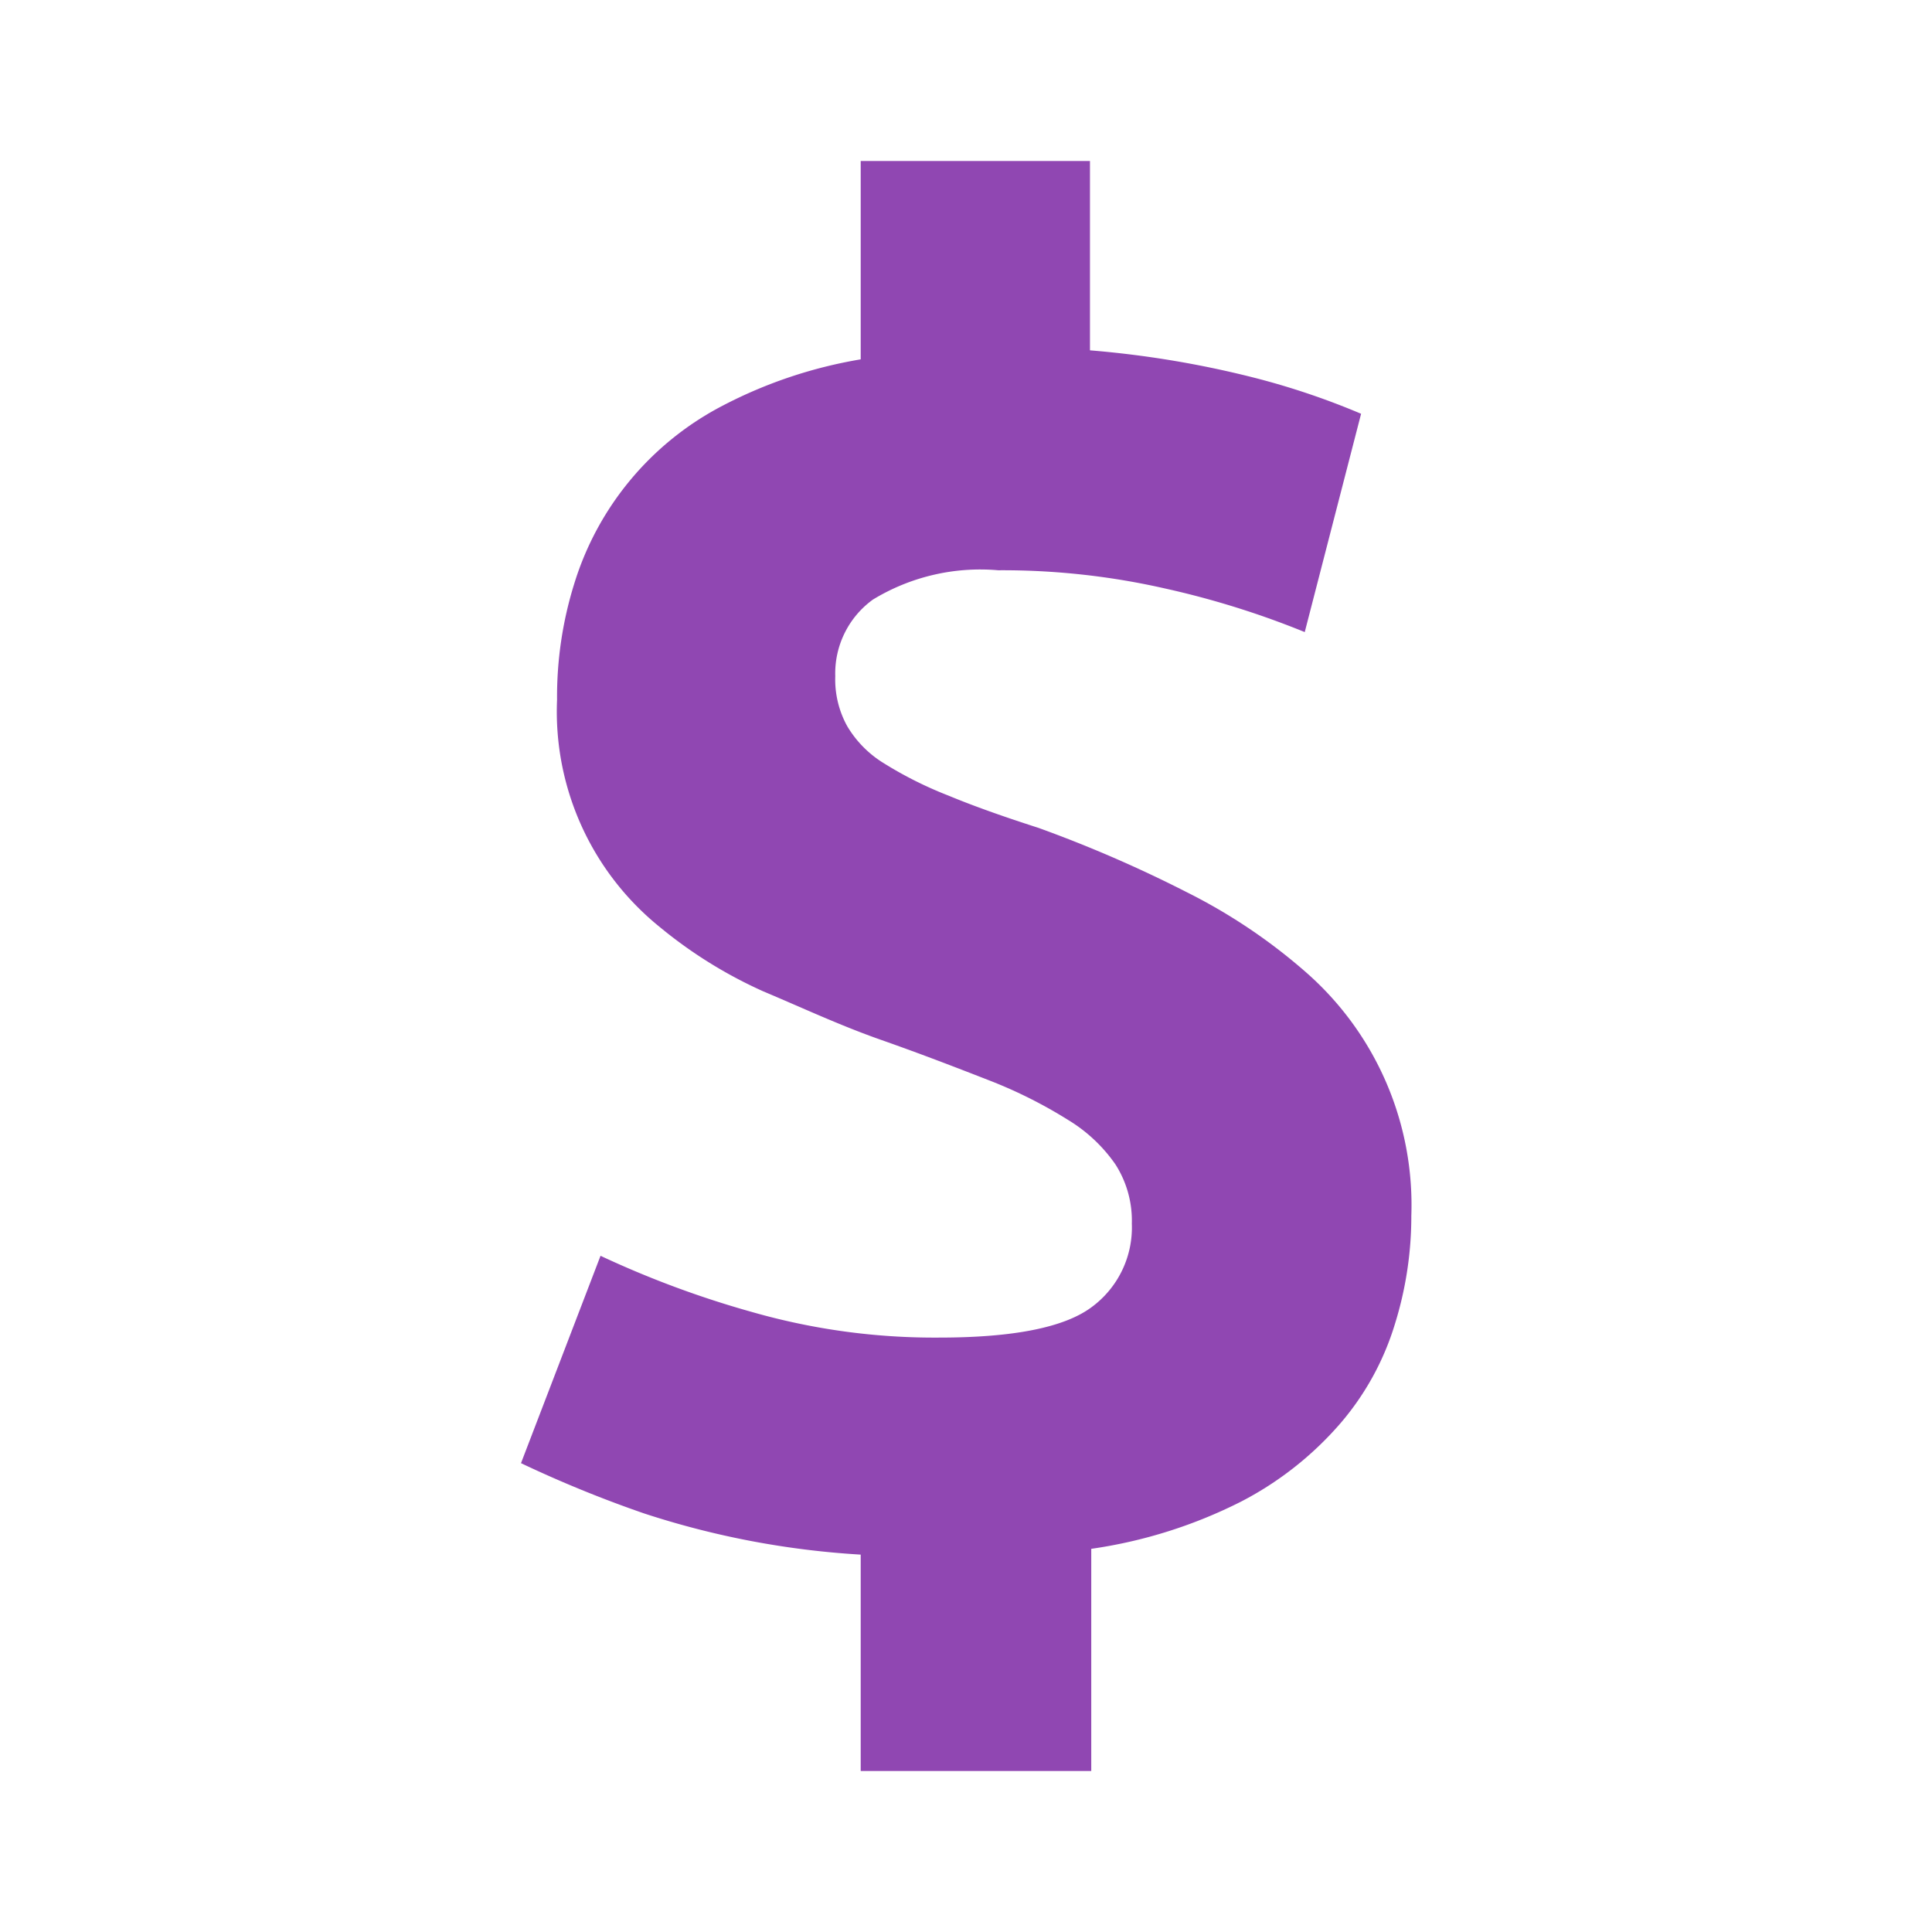 <svg id="Capa_1" data-name="Capa 1" xmlns="http://www.w3.org/2000/svg" width="60" height="60" viewBox="0 0 60 60"><defs><style>.cls-1{fill:none;}.cls-2{fill:#9047b2;}</style></defs><title>ico-2-prog</title><rect class="cls-1" width="60" height="60"/><path class="cls-2" d="M26.73,48.28A26.61,26.61,0,0,1,20,47a37.29,37.29,0,0,1-3.82-1.56L18.65,39a30.38,30.38,0,0,0,4.72,1.75,20.59,20.59,0,0,0,5.79.79c2.3,0,3.87-.31,4.72-.93A3.07,3.07,0,0,0,35.15,38a3.24,3.24,0,0,0-.51-1.84,4.84,4.84,0,0,0-1.47-1.38,14.53,14.53,0,0,0-2.43-1.22c-1-.39-2.11-.82-3.39-1.27s-2.45-1-3.64-1.5a14.1,14.1,0,0,1-3.22-2,8.6,8.6,0,0,1-3.19-7.06,11.78,11.78,0,0,1,.53-3.59,9.31,9.31,0,0,1,4.61-5.54,14.38,14.38,0,0,1,4.29-1.44V5h7.12v5.88a30.89,30.89,0,0,1,5.06.84,23.27,23.27,0,0,1,3.36,1.13l-1.75,6.78a27,27,0,0,0-4.32-1.35,22.77,22.77,0,0,0-5.2-.57,6.41,6.41,0,0,0-3.89.91A2.83,2.83,0,0,0,25.94,21a3,3,0,0,0,.37,1.55,3.36,3.36,0,0,0,1.15,1.16,12,12,0,0,0,2,1c.77.32,1.7.65,2.79,1a40.1,40.1,0,0,1,4.61,2,17.45,17.45,0,0,1,3.67,2.46,9.61,9.61,0,0,1,3.3,7.59,11.27,11.27,0,0,1-.51,3.36,8.53,8.53,0,0,1-1.69,3.08,10.39,10.39,0,0,1-3.08,2.43,15,15,0,0,1-4.66,1.47V55H26.73Z"/></svg>